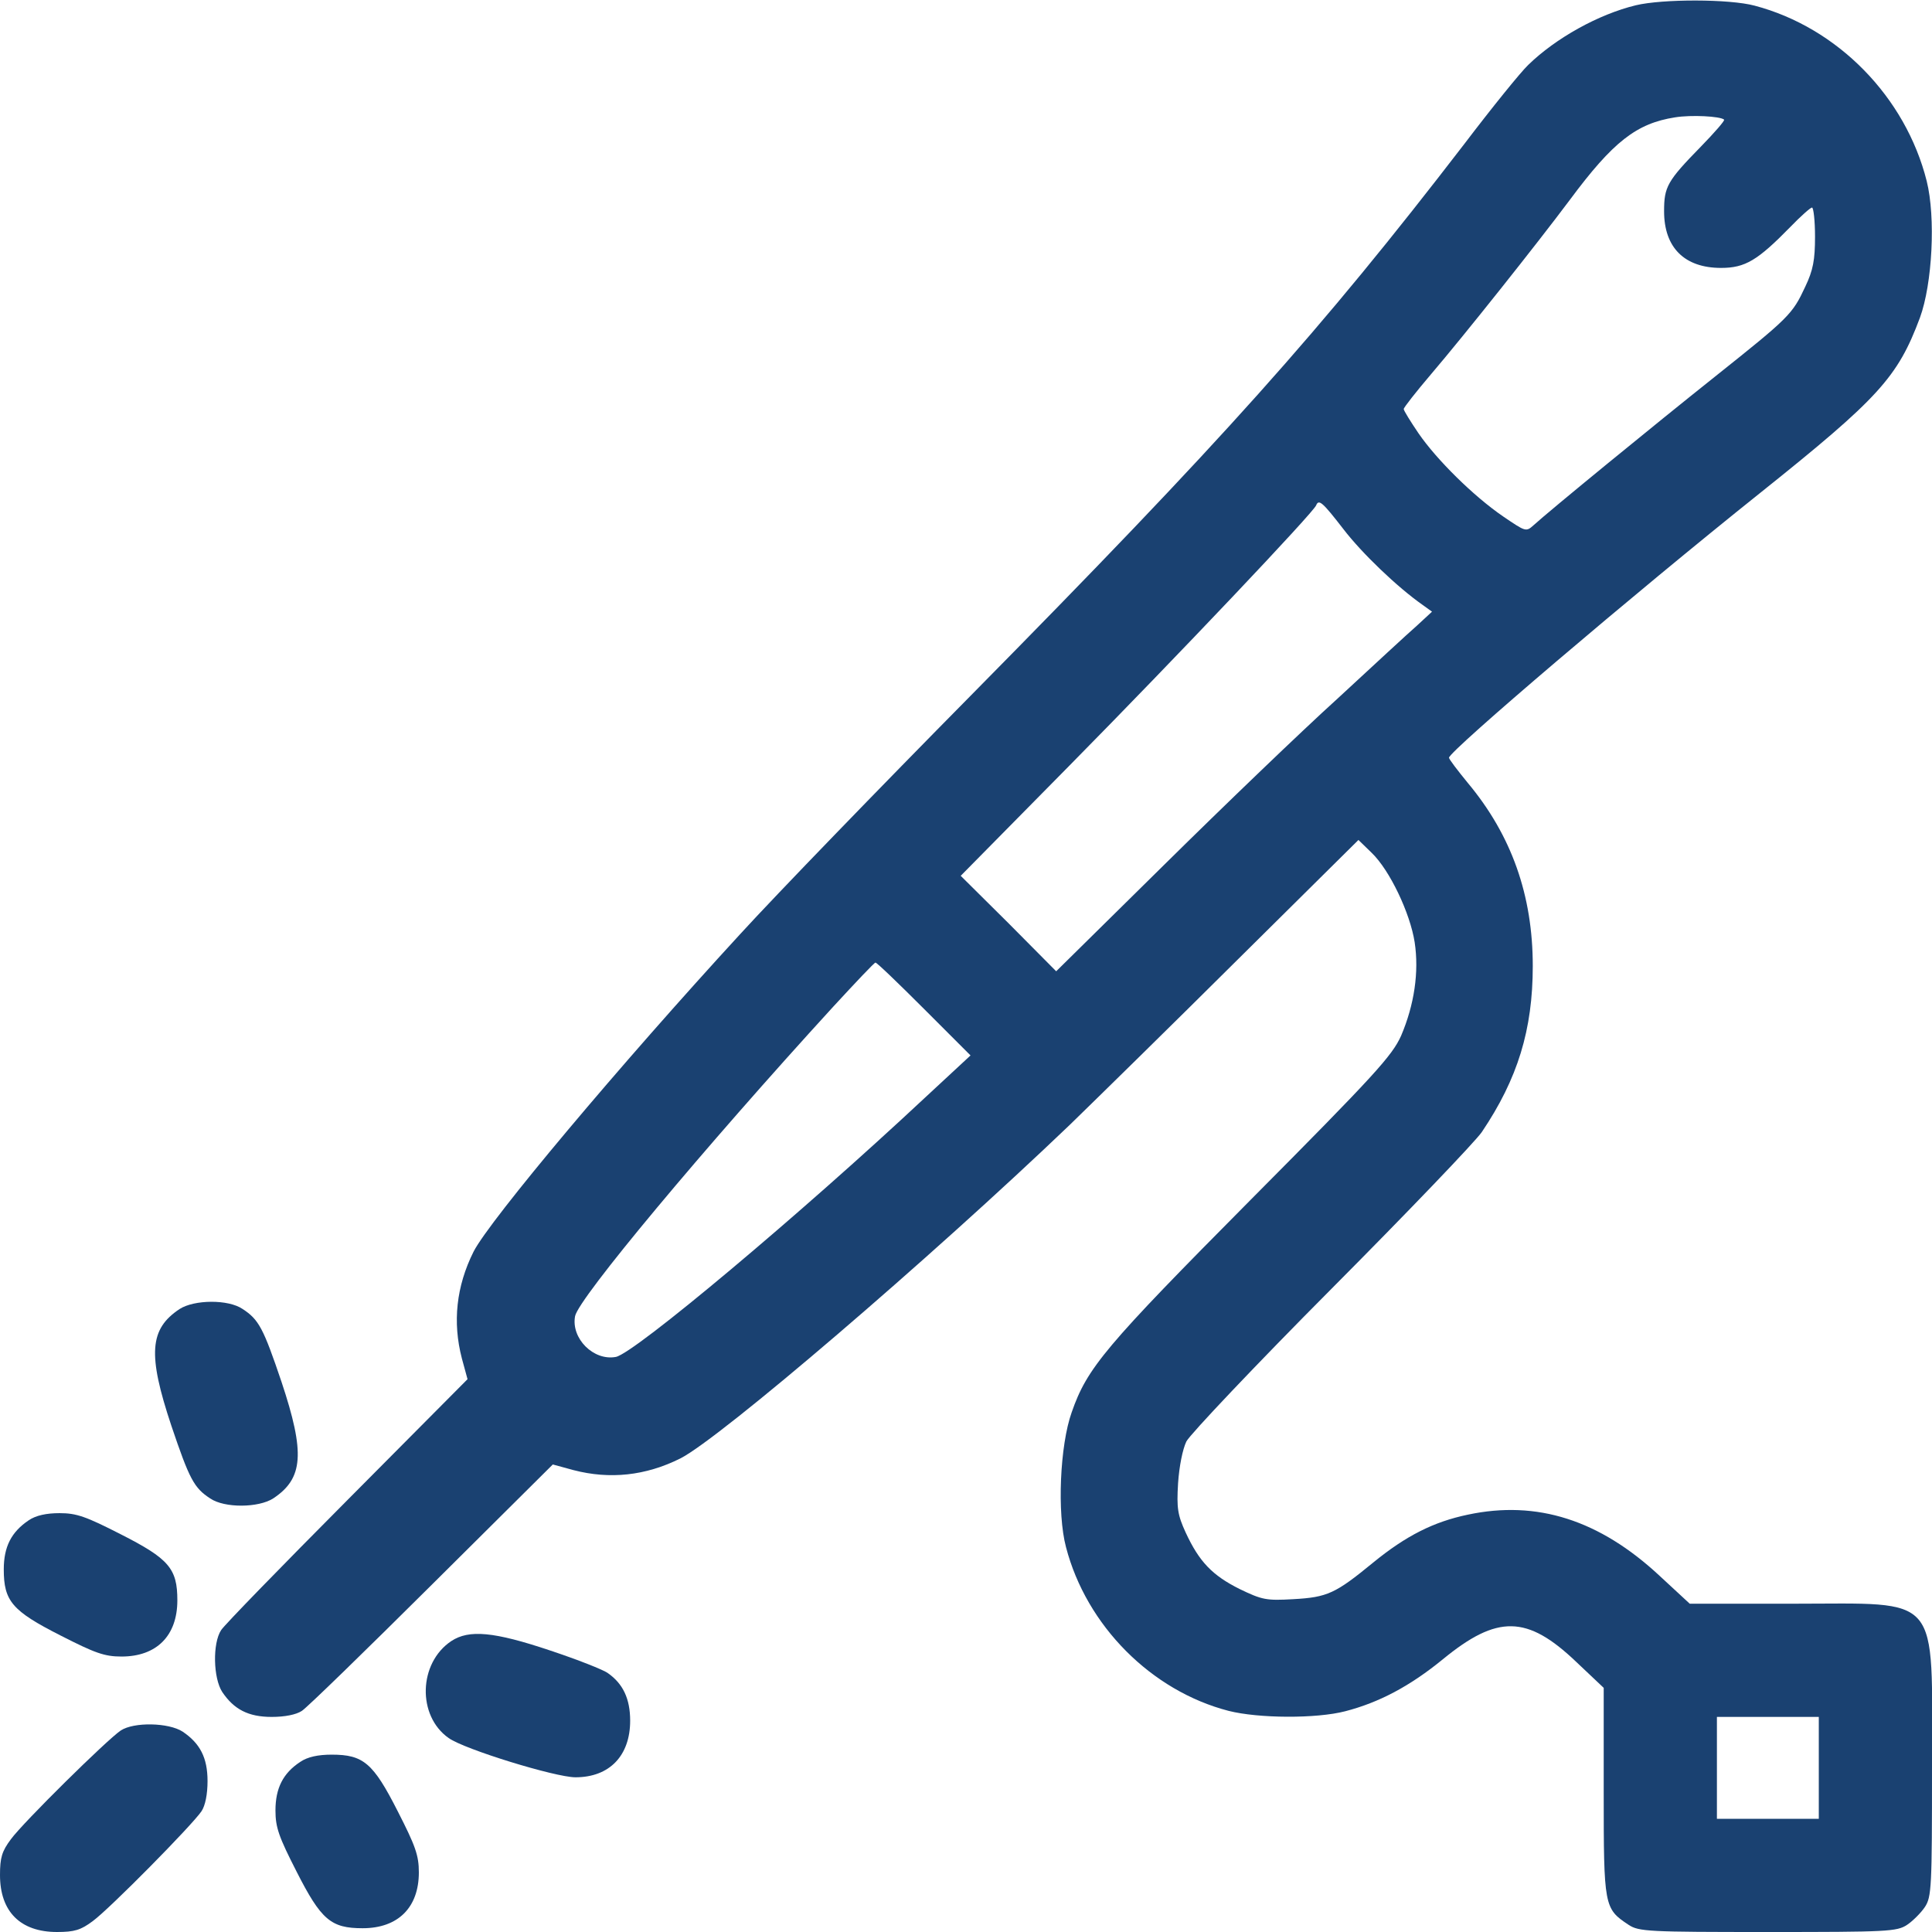 <?xml version="1.0" encoding="UTF-8"?> <svg xmlns="http://www.w3.org/2000/svg" xmlns:xlink="http://www.w3.org/1999/xlink" version="1.1" id="Layer_1" x="0px" y="0px" width="512px" height="512px" viewBox="0 0 512 512" style="enable-background:new 0 0 512 512;" xml:space="preserve"> <style type="text/css"> .st0{fill:#1A4171;} </style> <g transform="translate(0,512) scale(0.1,-0.1)"> <path class="st0" d="M4335,5106c-99-24-212-87-285-158c-20-19-96-113-169-209c-383-498-639-784-1310-1464c-239-242-513-525-609-630 c-319-347-664-758-707-842c-46-92-56-187-31-283l15-55l-318-320C746,969,595,814,586,800c-23-35-21-127,3-164c31-46,69-66,131-66 c35,0,65,6,80,16c14,9,169,160,345,335l320,318l55-15c96-25,191-15,283,31c105,53,661,529,1032,884c71,69,273,267,447,440l318,315 l35-34c48-46,102-160,114-237c12-79-1-166-36-248c-24-53-68-102-399-435c-386-389-433-445-474-563c-31-87-39-267-15-357 c54-208,226-381,431-434c79-20,232-21,309-1c89,23,171,66,259,138c144,118,223,117,353-7l73-69V371c0-304,1-309,66-352 c27-18,53-19,369-19s342,1,369,19c15,10,37,32,47,47c18,27,19,53,19,369c0,468,28,435-368,435h-274l-80,74 c-159,148-325,201-508,162c-91-19-164-56-251-127c-100-82-121-92-212-97c-71-4-82-2-142,27c-72,36-107,72-143,150 c-21,46-24,64-20,130c3,45,12,90,22,111c10,19,183,202,385,405c203,204,381,390,398,415c95,141,135,271,135,440 c0,187-56,346-172,485c-27,33-50,63-50,67c0,17,487,432,825,702c314,251,364,306,423,464c33,90,42,266,18,362 c-56,223-236,407-456,465C4583,5123,4406,5123,4335,5106z M4569,4803c3-2-25-34-61-71c-90-92-98-107-98-172c0-96,54-150,151-150 c64,0,97,20,184,109c27,28,53,51,57,51s8-35,8-77c0-62-5-89-26-133c-34-73-42-81-239-238c-162-129-437-354-481-394 c-20-18-21-17-80,23c-79,54-177,151-225,221c-21,31-39,60-39,64s33,46,73,93c87,102,278,342,367,461c115,155,177,203,279,219 C4482,4816,4559,4812,4569,4803z M3560,3718c49-64,143-154,210-201l25-18l-40-37c-23-20-117-107-210-193c-94-85-300-283-458-439 l-288-284l-126,127l-127,126l289,293c286,290,647,671,653,689C3495,3798,3505,3789,3560,3718z M2448,2447l124-124l-124-115 c-324-303-767-675-816-684c-59-11-119,49-108,108c9,47,340,444,684,820c59,64,109,117,112,117C2323,2570,2381,2514,2448,2447z M4820,435V300h-135h-135v135v135h135h135V435z"></path> <path class="st0" d="M476,1651c-80-53-85-120-22-309c48-142,60-165,103-193c38-26,128-25,167,0c80,53,85,120,22,309 c-48,142-60,165-103,193C605,1677,515,1676,476,1651z"></path> <path class="st0" d="M76,1091c-46-31-66-70-66-130c0-84,22-110,150-175c92-47,117-56,162-56c93,0,148,55,148,149 c0,84-22,110-150,175c-92,47-117,56-162,56C123,1110,95,1104,76,1091z"></path> <path class="st0" d="M1196,771c-87-58-91-198-7-257c42-30,283-104,336-104c90,0,145,57,145,150c0,58-19,98-59,126 c-12,9-81,36-153,60C1309,796,1243,802,1196,771z"></path> <path class="st0" d="M320,534C283,509,62,291,29,246C5,214,0,197,0,151C0,54,54,0,151,0c46,0,63,5,95,29c45,33,263,254,288,291 c10,15,16,45,16,80c0,62-20,100-66,131C447,555,355,557,320,534z"></path> <path class="st0" d="M796,451c-46-30-66-70-66-129c0-45,9-70,56-162C851,32,877,10,961,10c94,0,149,55,149,148c0,45-9,70-56,162 c-65,128-91,150-175,150C843,470,815,464,796,451z"></path> </g> </svg> 